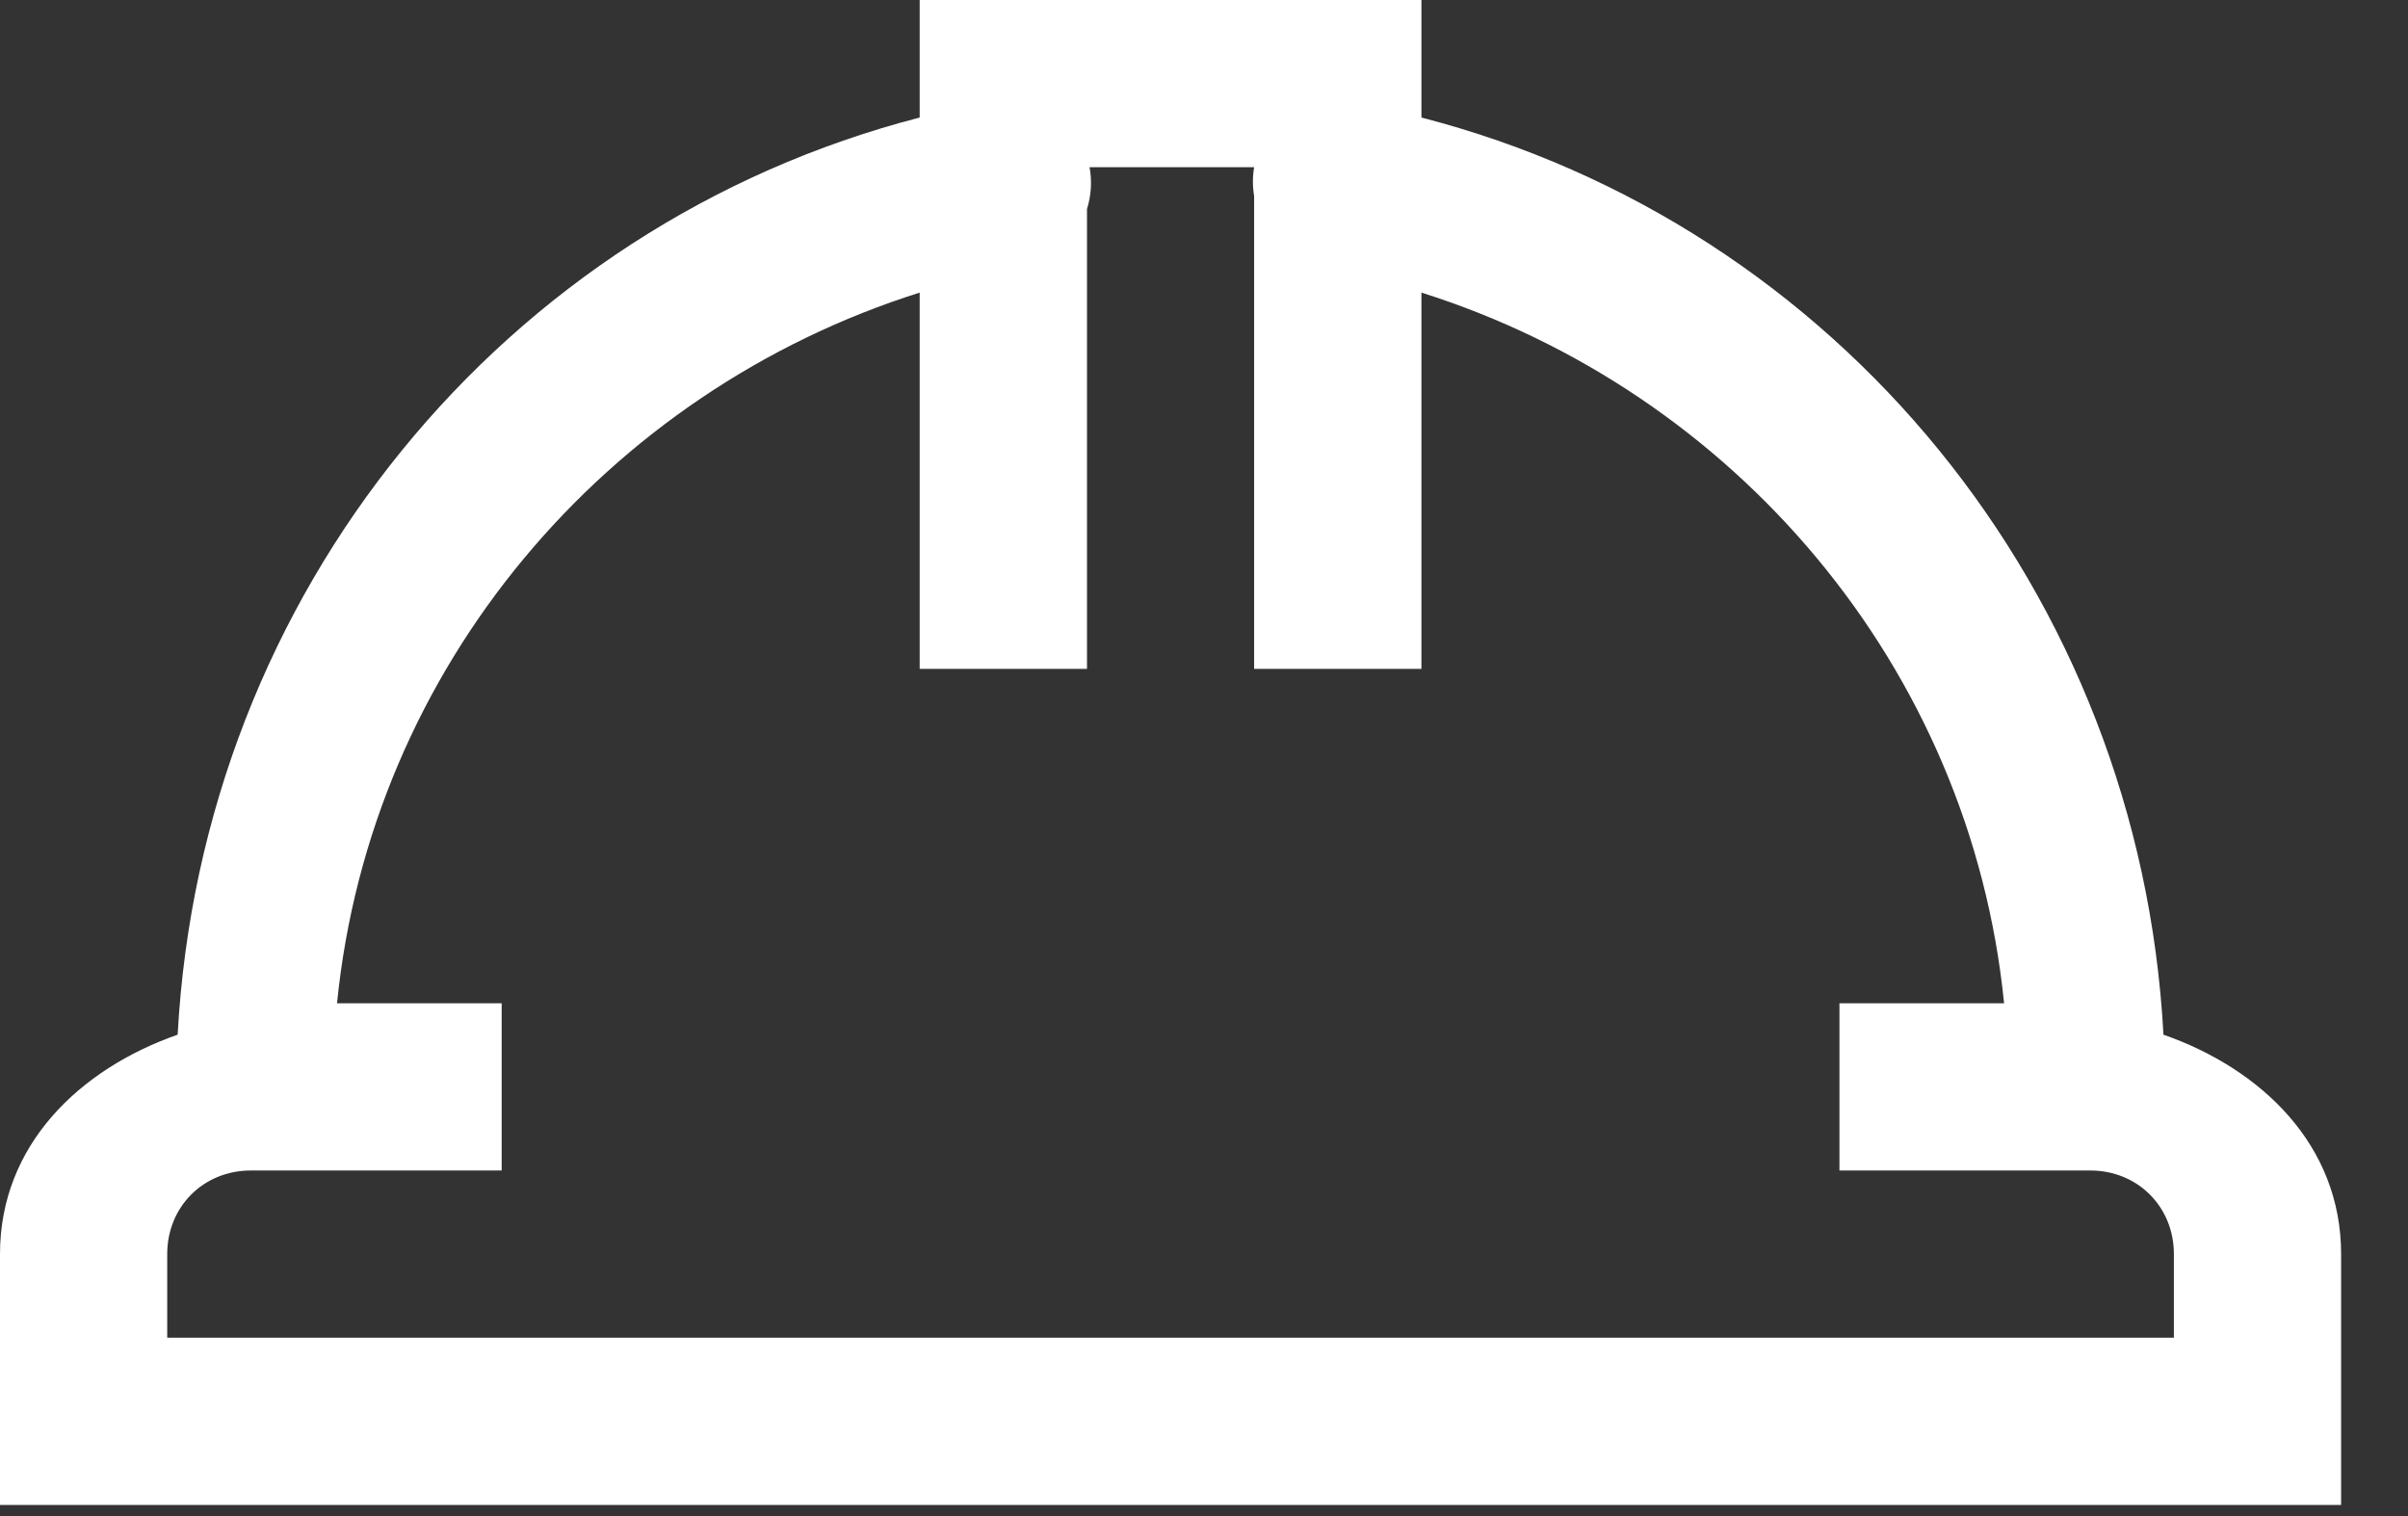 <svg width="27" height="17" viewBox="0 0 27 17" fill="none" xmlns="http://www.w3.org/2000/svg">
<rect x="0" y="0" width="27" height="17" fill="#333333" stroke="none"/>
<path d="M10.312 0V1.318C5.658 2.52 2.26 6.639 1.992 11.602C0.894 11.986 0 12.839 0 14.062V16.875H26.25V14.062C26.25 12.839 25.356 11.986 24.258 11.602C23.991 6.639 20.592 2.52 15.938 1.318V0H10.312ZM12.217 1.875H14.062C14.044 1.981 14.044 2.091 14.062 2.197V7.5H15.938V3.281C19.442 4.387 22.093 7.474 22.471 11.25H20.625V13.125H23.438C23.968 13.125 24.375 13.531 24.375 14.062V15H1.875V14.062C1.875 13.531 2.281 13.125 2.812 13.125H5.625V11.25H3.779C4.156 7.474 6.808 4.387 10.312 3.281V7.5H12.188V2.344C12.235 2.194 12.246 2.032 12.217 1.875Z" fill="white"/>
</svg>
